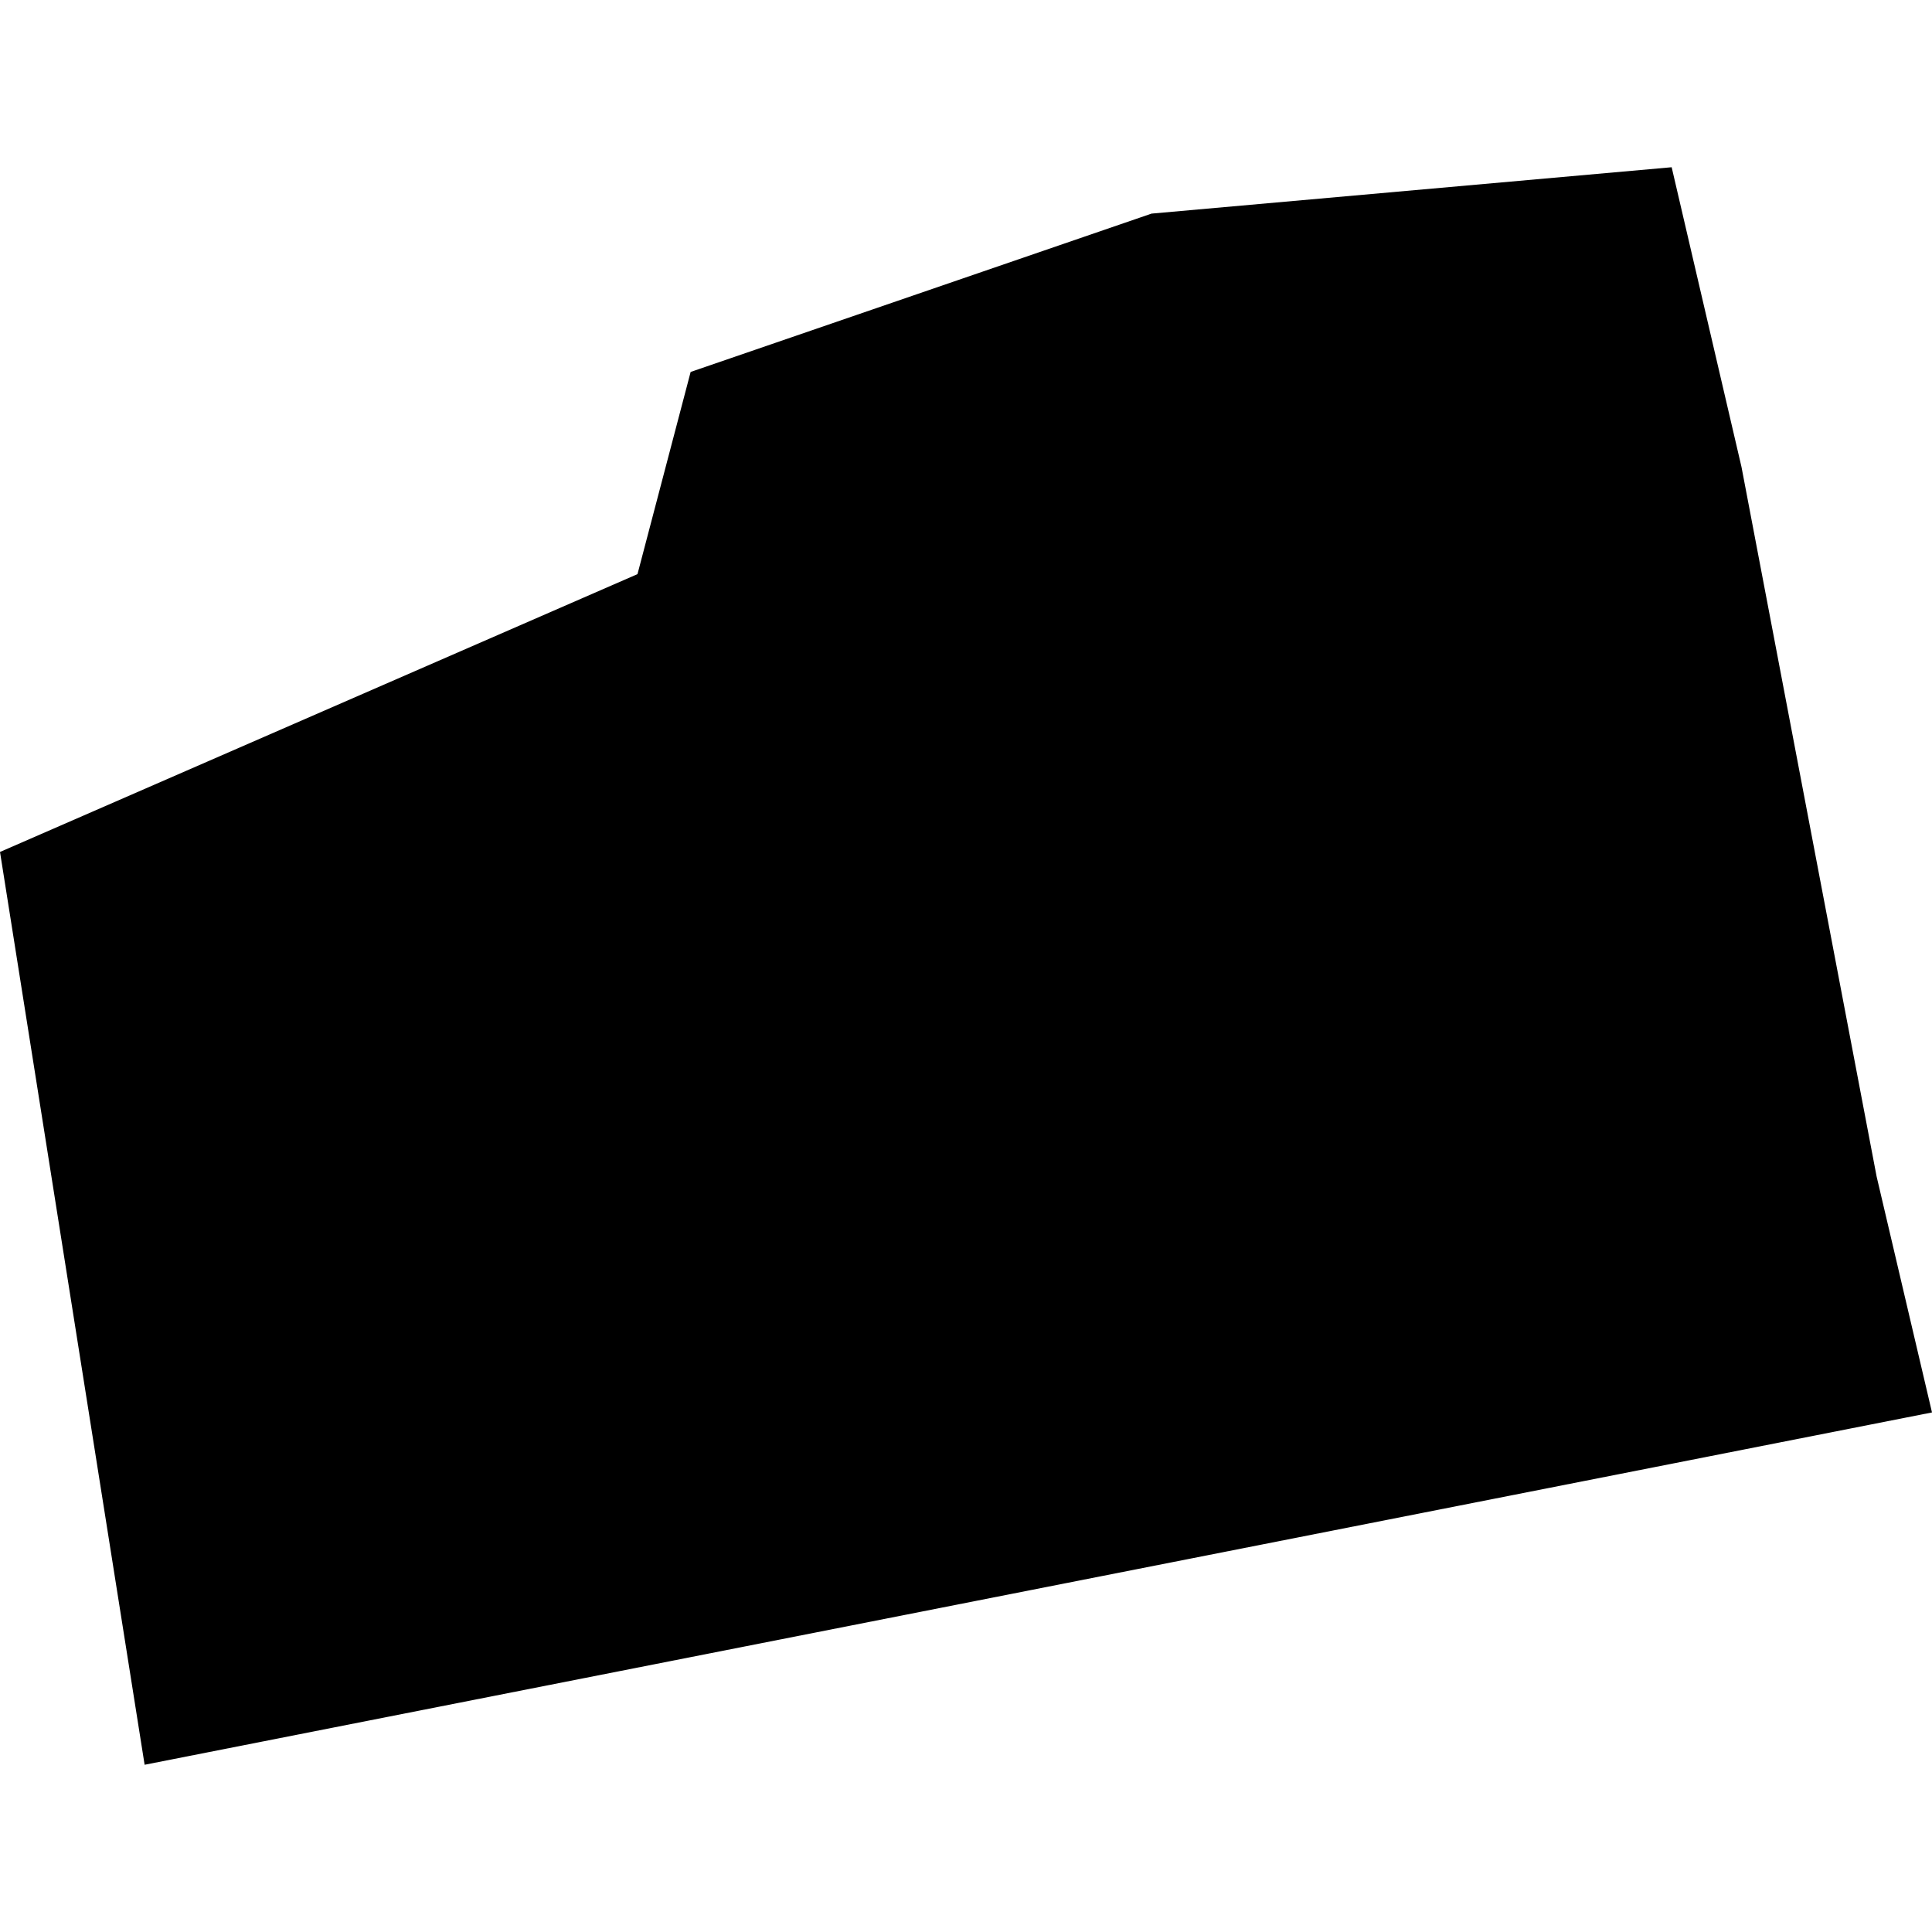 <?xml version="1.0" encoding="utf-8" standalone="no"?>
<!DOCTYPE svg PUBLIC "-//W3C//DTD SVG 1.1//EN"
  "http://www.w3.org/Graphics/SVG/1.1/DTD/svg11.dtd">
<!-- Created with matplotlib (https://matplotlib.org/) -->
<svg height="288pt" version="1.1" viewBox="0 0 288 288" width="288pt" xmlns="http://www.w3.org/2000/svg" xmlns:xlink="http://www.w3.org/1999/xlink">
 <defs>
  <style type="text/css">
*{stroke-linecap:butt;stroke-linejoin:round;}
  </style>
 </defs>
 <g id="figure_1">
  <g id="patch_1">
   <path d="M 0 288 
L 288 288 
L 288 0 
L 0 0 
z
" style="fill:none;opacity:0;"/>
  </g>
  <g id="axes_1">
   <g id="PatchCollection_1">
    <path clip-path="url(#p85058edadd)" d="M 0 127 
L 21.558 263.07 
L 288 210.55 
L 279.741 175.366 
L 259.602 69.61 
L 249.192 24.93 
L 171.657 31.842 
L 102.953 55.444 
L 95.029 85.585 
L 0 127 
"/>
   </g>
  </g>
 </g>
 <defs>
  <clipPath id="p85058edadd">
   <rect height="238.141" width="288" x="0" y="24.93"/>
  </clipPath>
 </defs>
</svg>
